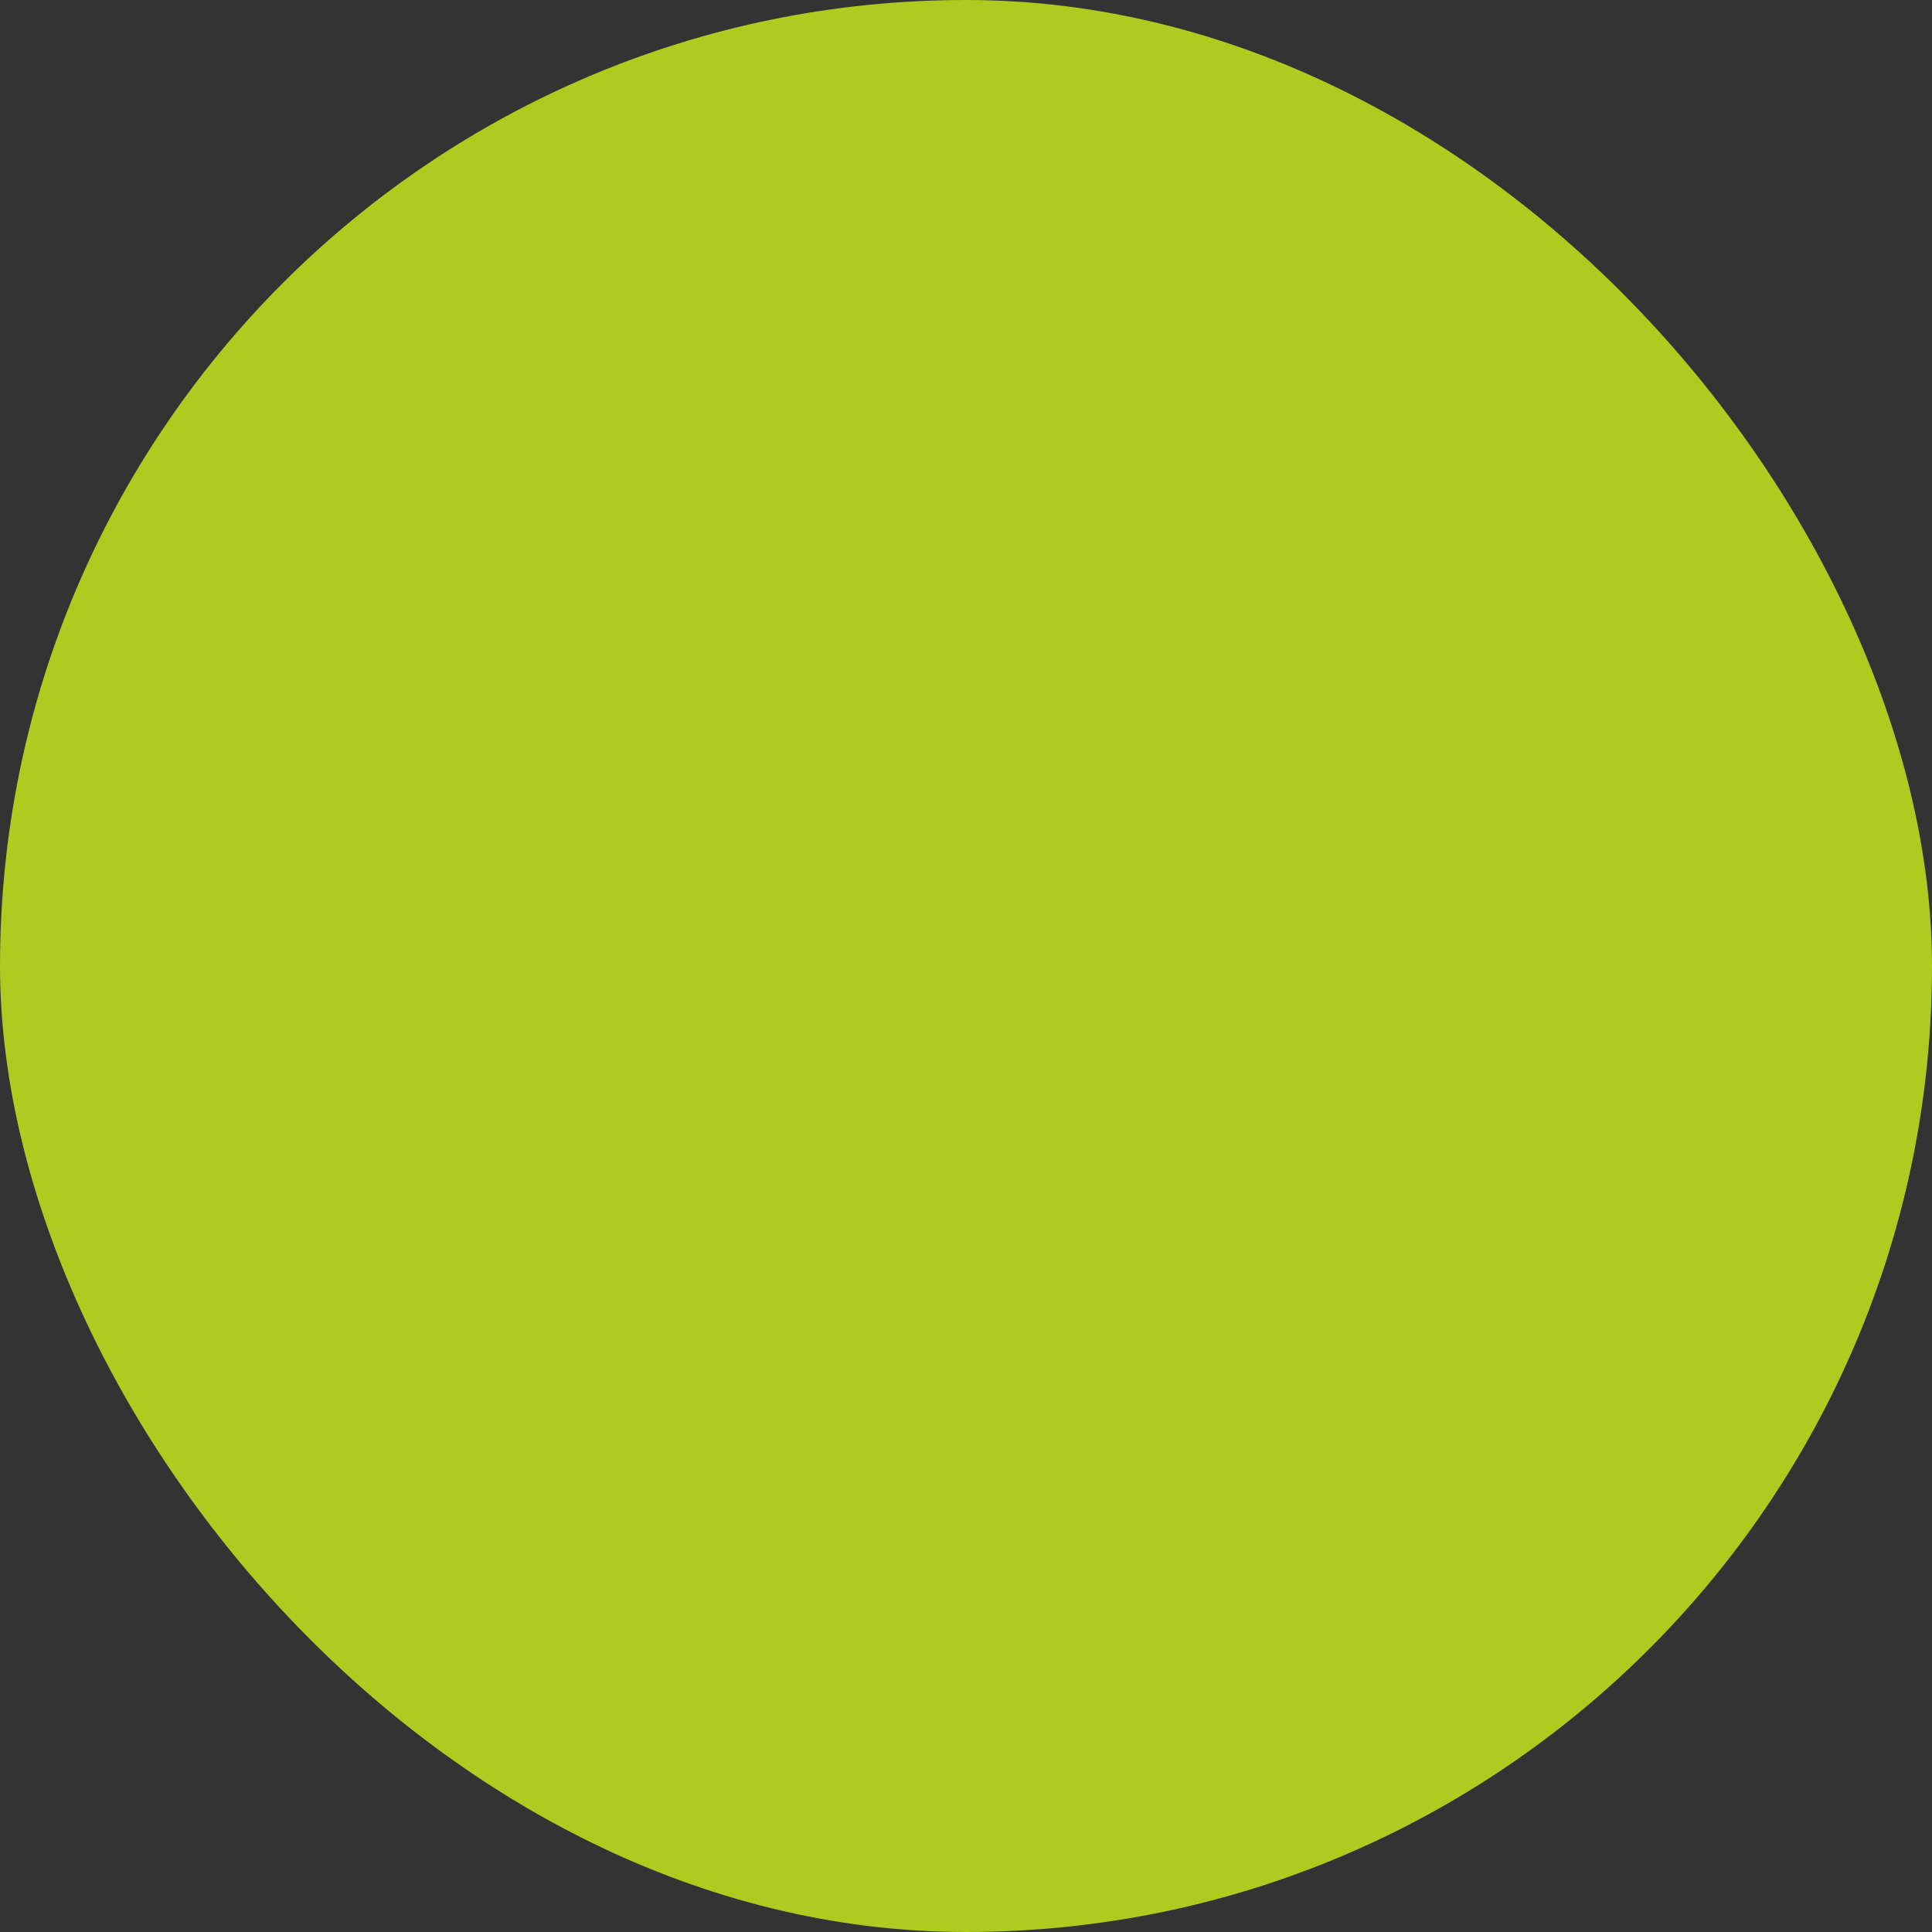 <?xml version="1.0" encoding="UTF-8"?> <svg xmlns="http://www.w3.org/2000/svg" viewBox="0 0 100 100" fill-rule="evenodd"><rect x="0" y="0" width="100" height="100" fill="#333333" stroke="none"/><rect x="0" y="0" width="100" height="100" fill="#b0cb1f" rx="50" ry="50"></rect><g style="transform-origin: center center; transform: scale(0.6);"><path d="m23.113 32.887c-0.367-1.172-0.562-2.43-0.562-3.734 0-6.918 5.613-12.531 12.539-12.531-0.008-6.926 5.606-12.539 12.523-12.539s12.531 5.613 12.531 12.539c6.93 0 12.539 5.613 12.539 12.531 0 4.981-2.906 9.285-7.113 11.305 2.805 2.297 4.602 5.797 4.602 9.715 0 2.094-0.512 4.07-1.43 5.805l-14.02 0.004v-0.07c0-1.988-1.621-3.621-3.621-3.621h-2.195v-13.227l10.348-5.969c0.621-0.355 0.828-1.145 0.469-1.754-0.355-0.621-1.145-0.828-1.766-0.469l-9.051 5.223v-11.707c0-0.715-0.57-1.297-1.285-1.297s-1.297 0.582-1.297 1.297v19.02l-9.051-5.223c-0.621-0.355-1.398-0.145-1.766 0.469-0.355 0.613-0.145 1.398 0.469 1.754l10.348 5.969v6.734c-0.785 0.664-1.297 1.664-1.297 2.766v0.07h-1.031c-1.938 0-3.519 1.582-3.519 3.519v3.203h-1.328c-0.285-0.723-0.652-1.418-1.082-2.07 2.234-2.07 3.562-5 3.562-8.152 0-5.336-3.754-9.797-8.777-10.867-0.996-4.629-4.914-8.211-9.738-8.691zm-13.348 27.277c-1.918 1.57-3.133 3.949-3.133 6.613 0 4.715 3.816 8.531 8.531 8.531h2.938v19.316c0 0.715 0.582 1.297 1.297 1.297 0.715 0 1.297-0.582 1.297-1.297v-27.102l-4.277-2.469c-0.621-0.355-0.828-1.145-0.469-1.754 0.355-0.621 1.145-0.828 1.766-0.469l2.981 1.723v-12.004c0-0.715 0.582-1.297 1.297-1.297 0.715 0 1.297 0.582 1.297 1.297v3.723l4.887-2.828c0.621-0.355 1.406-0.145 1.766 0.469 0.355 0.621 0.145 1.406-0.469 1.766l-6.172 3.562-0.004 16.062h5.531c4.715 0 8.531-3.816 8.531-8.531 0-2.664-1.223-5.039-3.133-6.602 2.867-1.379 4.848-4.305 4.848-7.695 0-4.715-3.816-8.531-8.531-8.531 0-4.715-3.816-8.531-8.531-8.531-4.715 0-8.531 3.816-8.531 8.531-4.715 0-8.531 3.816-8.531 8.531-0.031 3.391 1.949 6.309 4.816 7.688zm37.848 7.754v3.766h4.519v-3.766zm1.039-13.051c-0.57 0-1.039 0.469-1.039 1.039v0.07h4.519v-0.07c0-0.57-0.469-1.039-1.039-1.039zm46.152 27.879c0.254-0.328 0.328-0.723 0.223-1.121l-1.715-6.398c-0.152-0.57-0.652-0.961-1.246-0.961h-48.602c-0.594 0-1.094 0.387-1.254 0.961l-1.715 6.398c-0.113 0.406-0.031 0.797 0.223 1.121 0.254 0.328 0.613 0.5 1.02 0.5h52.031c0.426 0.008 0.781-0.164 1.035-0.5zm-42.07 3.09h-5.113v8.785h5.113zm35.184 8.785v-8.785h-5.113v8.785zm-1.039-39.754h-2.449c-0.57 0-1.039 0.469-1.039 1.039v0.07h4.519v-0.07c0.008-0.578-0.461-1.039-1.031-1.039zm-3.481 13.051v3.766h4.519v-3.766zm8.133-9.355h-47.531c-0.52 0-0.938 0.418-0.938 0.938v4.898c0 0.52 0.418 0.938 0.938 0.938h47.531c0.512 0 0.938-0.418 0.938-0.938v-4.898c0-0.52-0.418-0.938-0.938-0.938z" fill-rule="evenodd" fill="#ffffff"></path></g></svg> 